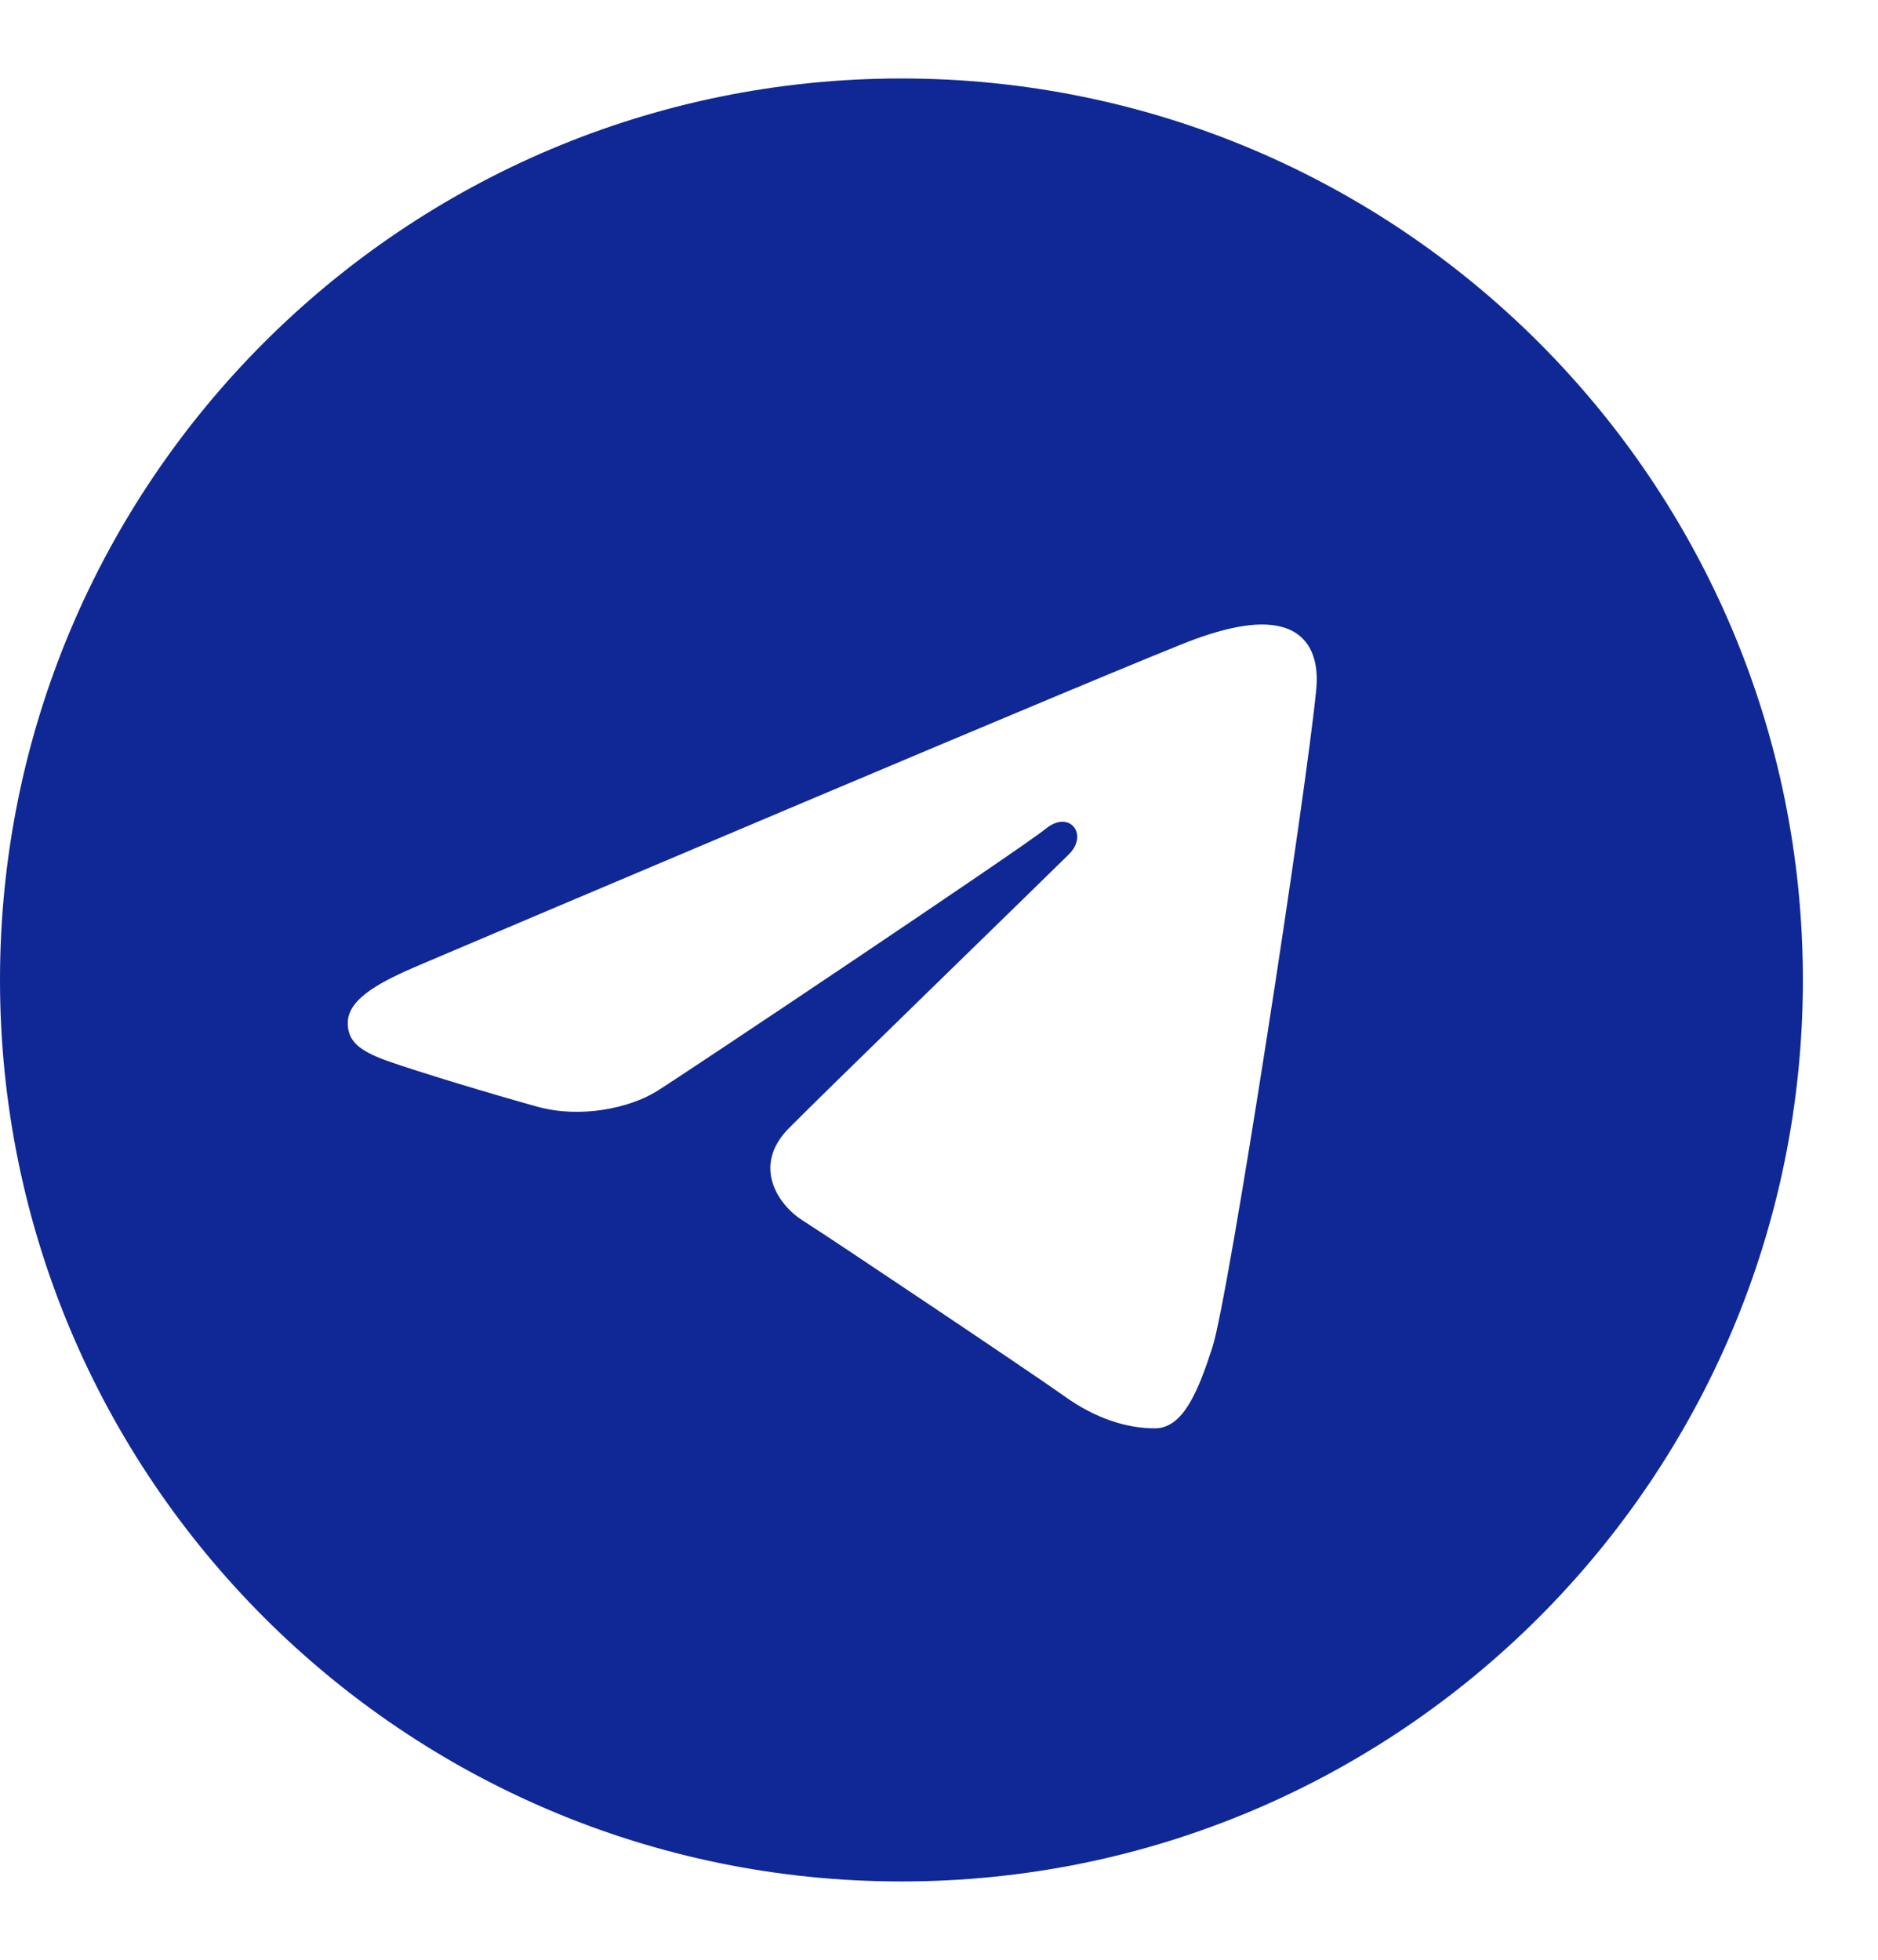 <svg width="23" height="24" viewBox="0 0 23 24" fill="none" xmlns="http://www.w3.org/2000/svg">
<path d="M11.04 0.961C17.137 0.961 22.08 5.904 22.08 12.001C22.08 18.098 17.137 23.041 11.04 23.041C4.943 23.041 0 18.098 0 12.001C0 5.904 4.943 0.961 11.04 0.961ZM14.848 16.501C15.051 15.878 16.003 9.669 16.12 8.445C16.156 8.075 16.039 7.828 15.809 7.718C15.532 7.585 15.121 7.652 14.644 7.824C13.991 8.059 5.633 11.608 5.15 11.813C4.692 12.008 4.259 12.22 4.259 12.527C4.259 12.743 4.387 12.864 4.74 12.991C5.108 13.122 6.034 13.402 6.581 13.553C7.107 13.699 7.707 13.572 8.043 13.364C8.399 13.142 12.509 10.392 12.805 10.151C13.099 9.91 13.334 10.219 13.093 10.46C12.852 10.701 10.031 13.44 9.659 13.819C9.207 14.279 9.528 14.756 9.831 14.947C10.177 15.165 12.666 16.834 13.041 17.102C13.415 17.37 13.796 17.492 14.144 17.492C14.492 17.492 14.675 17.033 14.848 16.501Z" fill="#102895"/>
</svg>
